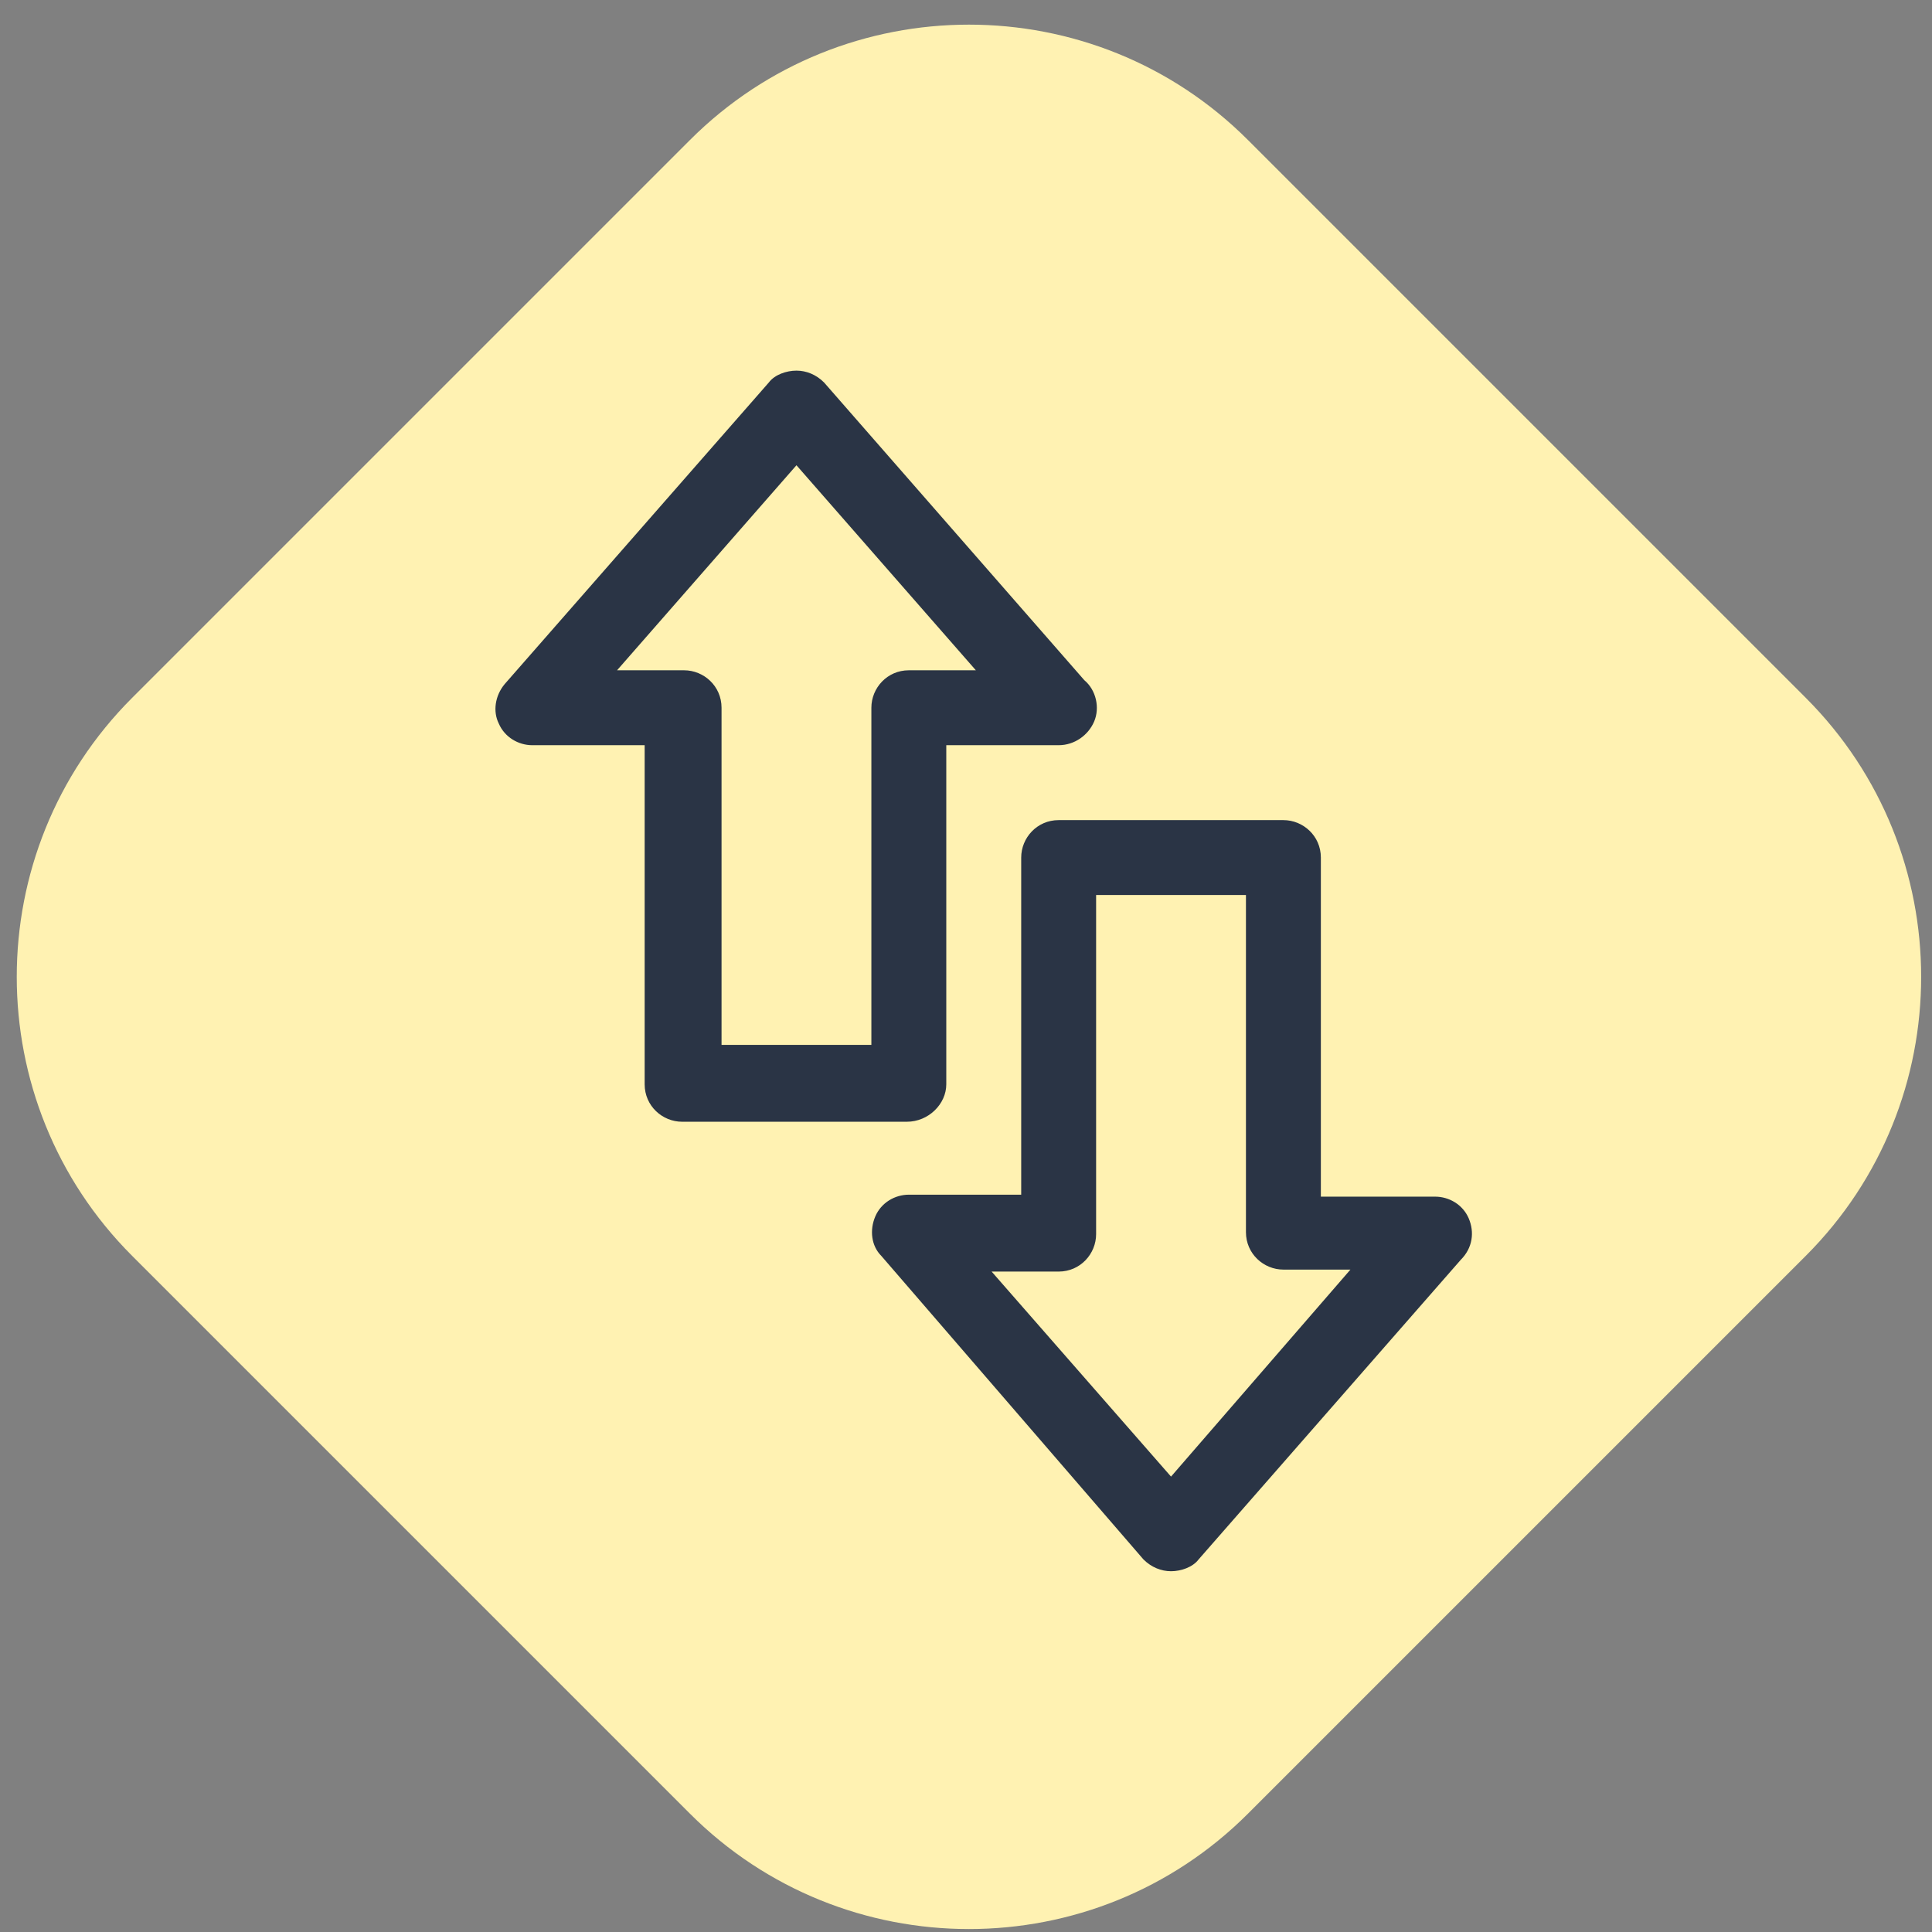 <?xml version="1.0" encoding="UTF-8"?>
<!-- Generator: Adobe Illustrator 27.8.0, SVG Export Plug-In . SVG Version: 6.00 Build 0)  -->
<svg xmlns="http://www.w3.org/2000/svg" xmlns:xlink="http://www.w3.org/1999/xlink" version="1.1" id="Layer_1" x="0px" y="0px" viewBox="0 0 98 98" style="enable-background:new 0 0 98 98;" xml:space="preserve">
<rect x="0" y="0" width="98" height="98" fill="#808080" stroke="none"/>
<style type="text/css">
	.st0{fill:#FFF2B2;}
	.st1{clip-path:url(#SVGID_00000005263493485699380320000009377643831577546638_);}
	.st2{fill:#2A3445;}
</style>
<path class="st0" d="M6.7,35.4L35,7.1c7.8-7.8,20.5-7.8,28.3,0l28.3,28.3c7.8,7.8,7.8,20.5,0,28.3L63.3,92c-7.8,7.8-20.5,7.8-28.3,0  L6.7,63.7C-1.1,55.9-1.1,43.2,6.7,35.4z"></path>
<g>
	<defs>
		<rect id="SVGID_1_" x="19.3" y="18.8" width="60.9" height="60.9"></rect>
	</defs>
	<clipPath id="SVGID_00000177457246930439028830000012160069979133023895_">
		<use xlink:href="#SVGID_1_" style="overflow:visible;"></use>
	</clipPath>
	<g style="clip-path:url(#SVGID_00000177457246930439028830000012160069979133023895_);">
		<path class="st2" d="M74.5,61.8c-0.3-0.7-1-1.1-1.7-1.1H67V43.5c0-1.1-0.9-1.9-1.9-1.9H53.7c-1.1,0-1.9,0.9-1.9,1.9v17.1h-5.7    c-0.7,0-1.4,0.4-1.7,1.1c-0.3,0.7-0.2,1.5,0.3,2L58,79.1c0.4,0.4,0.9,0.6,1.4,0.6c0.5,0,1.1-0.2,1.4-0.6l13.3-15.2    C74.7,63.3,74.8,62.5,74.5,61.8z M59.4,74.9l-9.1-10.4h3.4c1.1,0,1.9-0.9,1.9-1.9V45.4h7.6v17.1c0,1.1,0.9,1.9,1.9,1.9h3.4    L59.4,74.9z"></path>
		<path class="st2" d="M48,55V37.8h5.7c0,0,0,0,0,0c0.8,0,1.5-0.5,1.8-1.2c0.3-0.7,0.1-1.6-0.5-2.1L41.8,19.4    c-0.4-0.4-0.9-0.6-1.4-0.6c-0.5,0-1.1,0.2-1.4,0.6L25.6,34.7c-0.5,0.6-0.6,1.4-0.3,2c0.3,0.7,1,1.1,1.7,1.1h5.7V55    c0,1.1,0.9,1.9,1.9,1.9h11.4C47.1,56.9,48,56,48,55z M44.2,35.9v17.1h-7.6V35.9c0-1.1-0.9-1.9-1.9-1.9h-3.4l9.1-10.4L49.5,34h-3.4    C45,34,44.2,34.9,44.2,35.9z"></path>
	</g>
</g>
</svg>
